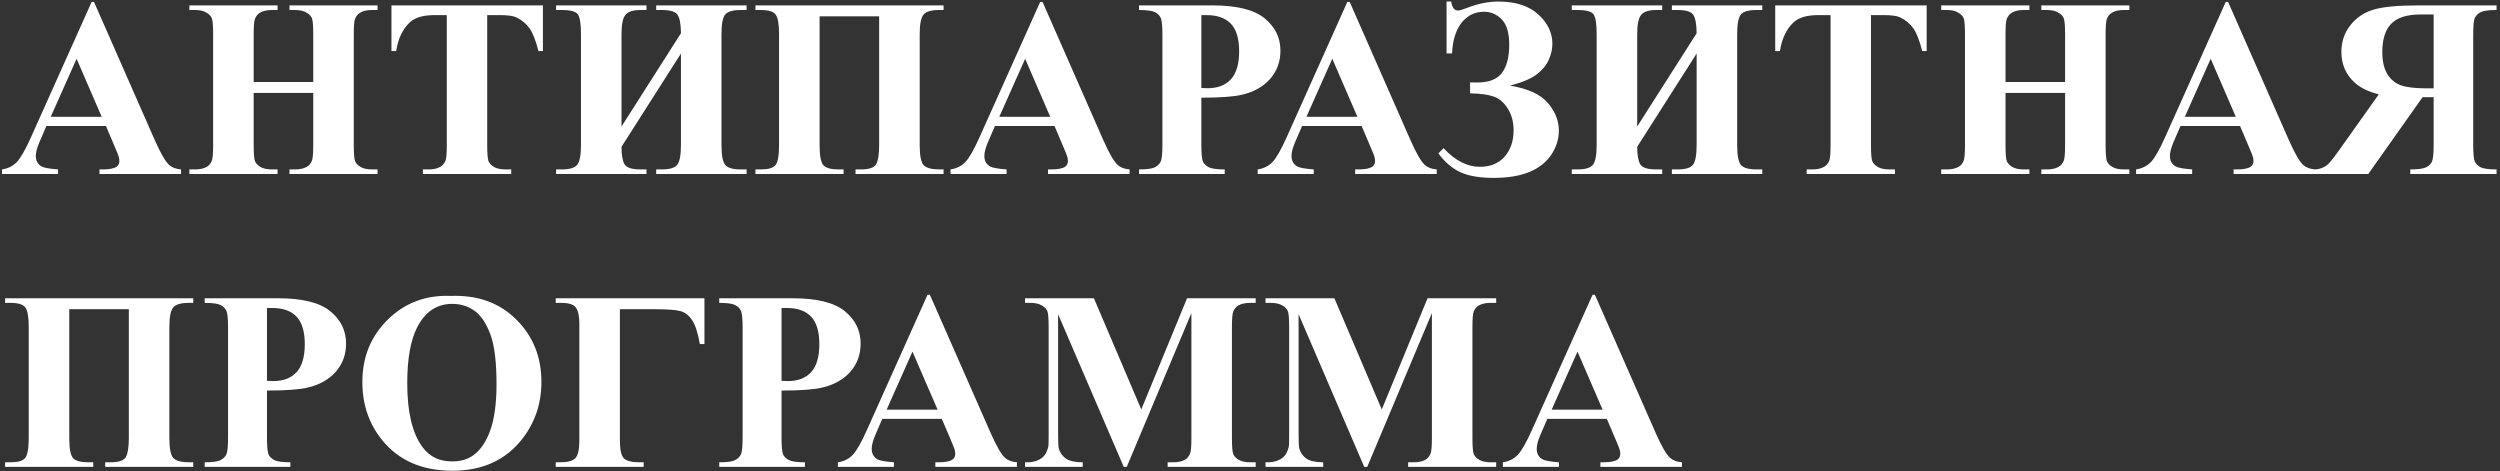 <?xml version="1.0" encoding="UTF-8"?> <svg xmlns="http://www.w3.org/2000/svg" width="589" height="111" viewBox="0 0 589 111" fill="none"><rect x="0" y="0" width="589" height="111" fill="#333333" stroke="none"/> <path d="M24.961 29.691H10.928L9.258 33.559C8.711 34.848 8.438 35.912 8.438 36.752C8.438 37.865 8.887 38.685 9.785 39.213C10.312 39.525 11.611 39.76 13.682 39.916V41H0.469V39.916C1.895 39.701 3.066 39.115 3.984 38.158C4.902 37.182 6.035 35.18 7.383 32.152L21.592 0.453H22.148L36.475 33.031C37.842 36.117 38.965 38.06 39.844 38.861C40.508 39.467 41.445 39.818 42.656 39.916V41H23.438V39.916H24.229C25.771 39.916 26.855 39.701 27.48 39.272C27.91 38.959 28.125 38.51 28.125 37.924C28.125 37.572 28.066 37.211 27.949 36.84C27.91 36.664 27.617 35.932 27.07 34.643L24.961 29.691ZM23.965 27.523L18.047 13.842L11.953 27.523H23.965ZM59.766 21.898V34.203C59.766 36.234 59.873 37.504 60.088 38.012C60.322 38.52 60.762 38.969 61.406 39.359C62.07 39.73 62.959 39.916 64.072 39.916H65.391V41H44.619V39.916H45.938C47.09 39.916 48.018 39.711 48.721 39.301C49.228 39.027 49.619 38.559 49.893 37.895C50.107 37.426 50.215 36.195 50.215 34.203V8.07C50.215 6.039 50.107 4.77 49.893 4.262C49.678 3.754 49.238 3.314 48.574 2.943C47.93 2.553 47.051 2.357 45.938 2.357H44.619V1.273H65.391V2.357H64.072C62.92 2.357 61.992 2.562 61.289 2.973C60.781 3.246 60.381 3.715 60.088 4.379C59.873 4.848 59.766 6.078 59.766 8.07V19.32H73.799V8.07C73.799 6.039 73.691 4.77 73.477 4.262C73.262 3.754 72.822 3.314 72.158 2.943C71.494 2.553 70.606 2.357 69.492 2.357H68.203V1.273H88.945V2.357H87.656C86.484 2.357 85.557 2.562 84.873 2.973C84.365 3.246 83.965 3.715 83.672 4.379C83.457 4.848 83.35 6.078 83.35 8.07V34.203C83.35 36.234 83.457 37.504 83.672 38.012C83.887 38.52 84.326 38.969 84.99 39.359C85.654 39.73 86.543 39.916 87.656 39.916H88.945V41H68.203V39.916H69.492C70.664 39.916 71.592 39.711 72.275 39.301C72.783 39.027 73.184 38.559 73.477 37.895C73.691 37.426 73.799 36.195 73.799 34.203V21.898H59.766ZM127.91 1.273V12.025H126.855C126.23 9.545 125.537 7.768 124.775 6.693C124.014 5.6 122.969 4.73 121.641 4.086C120.898 3.734 119.6 3.559 117.744 3.559H114.785V34.203C114.785 36.234 114.893 37.504 115.107 38.012C115.342 38.52 115.781 38.969 116.426 39.359C117.09 39.73 117.988 39.916 119.121 39.916H120.439V41H99.639V39.916H100.957C102.109 39.916 103.037 39.711 103.74 39.301C104.248 39.027 104.648 38.559 104.941 37.895C105.156 37.426 105.264 36.195 105.264 34.203V3.559H102.393C99.717 3.559 97.773 4.125 96.562 5.258C94.863 6.84 93.789 9.096 93.34 12.025H92.227V1.273H127.91ZM160.43 7.836C160.41 5.688 160.146 4.242 159.639 3.5C159.15 2.738 157.91 2.357 155.918 2.357H154.6V1.273H175.898V2.357H174.521C172.686 2.357 171.465 2.709 170.859 3.412C170.273 4.115 169.98 5.658 169.98 8.041V34.174C169.98 36.615 170.283 38.188 170.889 38.891C171.494 39.574 172.705 39.916 174.521 39.916H175.898V41H154.6V39.916H155.918C157.773 39.916 158.984 39.555 159.551 38.832C160.137 38.09 160.43 36.537 160.43 34.174V12.611L146.426 34.584C146.426 36.478 146.66 37.846 147.129 38.685C147.598 39.506 148.867 39.916 150.938 39.916H152.314V41H131.016V39.916H132.334C134.189 39.916 135.41 39.555 135.996 38.832C136.582 38.09 136.875 36.537 136.875 34.174V8.041C136.875 5.658 136.641 4.115 136.172 3.412C135.703 2.709 134.424 2.357 132.334 2.357H131.016V1.273H152.314V2.357H150.938C149.141 2.357 147.939 2.748 147.334 3.529C146.729 4.291 146.426 5.795 146.426 8.041V29.809L160.43 7.836ZM201.562 41V39.916H202.822C204.756 39.916 205.957 39.506 206.426 38.685C206.895 37.865 207.129 36.361 207.129 34.174V3.852H193.096V34.174C193.096 36.732 193.408 38.334 194.033 38.978C194.658 39.603 195.83 39.916 197.549 39.916H198.75V41H177.979V39.916H179.238C180.977 39.916 182.129 39.584 182.695 38.92C183.262 38.256 183.545 36.674 183.545 34.174V8.07C183.545 5.707 183.281 4.164 182.754 3.441C182.227 2.719 181.055 2.357 179.238 2.357H177.979V1.273H222.305V2.357H221.25C219.375 2.357 218.145 2.729 217.559 3.471C216.973 4.213 216.68 5.746 216.68 8.07V34.174C216.68 36.732 217.012 38.334 217.676 38.978C218.34 39.603 219.57 39.916 221.367 39.916H222.305V41H201.562ZM248.438 29.691H234.404L232.734 33.559C232.188 34.848 231.914 35.912 231.914 36.752C231.914 37.865 232.363 38.685 233.262 39.213C233.789 39.525 235.088 39.76 237.158 39.916V41H223.945V39.916C225.371 39.701 226.543 39.115 227.461 38.158C228.379 37.182 229.512 35.18 230.859 32.152L245.068 0.453H245.625L259.951 33.031C261.318 36.117 262.441 38.06 263.32 38.861C263.984 39.467 264.922 39.818 266.133 39.916V41H246.914V39.916H247.705C249.248 39.916 250.332 39.701 250.957 39.272C251.387 38.959 251.602 38.51 251.602 37.924C251.602 37.572 251.543 37.211 251.426 36.84C251.387 36.664 251.094 35.932 250.547 34.643L248.438 29.691ZM247.441 27.523L241.523 13.842L235.43 27.523H247.441ZM283.037 23.012V34.027C283.037 36.176 283.164 37.533 283.418 38.1C283.691 38.647 284.16 39.086 284.824 39.418C285.508 39.75 286.748 39.916 288.545 39.916V41H268.359V39.916C270.195 39.916 271.436 39.75 272.08 39.418C272.744 39.066 273.203 38.617 273.457 38.07C273.73 37.523 273.867 36.176 273.867 34.027V8.246C273.867 6.098 273.73 4.75 273.457 4.203C273.203 3.637 272.744 3.188 272.08 2.855C271.416 2.523 270.176 2.357 268.359 2.357V1.273H285.674C291.377 1.273 295.469 2.289 297.949 4.32C300.43 6.352 301.67 8.891 301.67 11.938C301.67 14.516 300.869 16.723 299.268 18.559C297.666 20.395 295.459 21.645 292.646 22.309C290.752 22.777 287.549 23.012 283.037 23.012ZM283.037 3.559V20.727C283.682 20.766 284.17 20.785 284.502 20.785C286.885 20.785 288.721 20.082 290.01 18.676C291.299 17.25 291.943 15.053 291.943 12.084C291.943 9.135 291.299 6.977 290.01 5.609C288.721 4.242 286.797 3.559 284.238 3.559H283.037ZM320.801 29.691H306.768L305.098 33.559C304.551 34.848 304.277 35.912 304.277 36.752C304.277 37.865 304.727 38.685 305.625 39.213C306.152 39.525 307.451 39.76 309.521 39.916V41H296.309V39.916C297.734 39.701 298.906 39.115 299.824 38.158C300.742 37.182 301.875 35.18 303.223 32.152L317.432 0.453H317.988L332.314 33.031C333.682 36.117 334.805 38.06 335.684 38.861C336.348 39.467 337.285 39.818 338.496 39.916V41H319.277V39.916H320.068C321.611 39.916 322.695 39.701 323.32 39.272C323.75 38.959 323.965 38.51 323.965 37.924C323.965 37.572 323.906 37.211 323.789 36.84C323.75 36.664 323.457 35.932 322.91 34.643L320.801 29.691ZM319.805 27.523L313.887 13.842L307.793 27.523H319.805ZM340.811 12.582V0.365H341.895C342.109 1.771 342.646 2.475 343.506 2.475C343.896 2.475 344.58 2.279 345.557 1.889C348.154 0.873 350.635 0.365 352.998 0.365C357.061 0.365 360.195 1.371 362.402 3.383C364.629 5.395 365.742 7.709 365.742 10.326C365.742 11.557 365.459 12.807 364.893 14.076C364.346 15.326 363.408 16.469 362.08 17.504C360.771 18.52 358.662 19.408 355.752 20.17C359.99 20.873 362.969 22.24 364.688 24.271C366.406 26.283 367.266 28.451 367.266 30.775C367.266 32.787 366.67 34.682 365.479 36.459C364.307 38.217 362.598 39.565 360.352 40.502C358.125 41.44 355.303 41.908 351.885 41.908C348.584 41.908 345.967 41.459 344.033 40.56C342.119 39.662 340.4 38.188 338.877 36.137L340.107 34.906C342.822 37.836 345.674 39.301 348.662 39.301C351.123 39.301 353.057 38.51 354.463 36.928C355.889 35.326 356.602 33.246 356.602 30.688C356.602 28.734 356.152 27.045 355.254 25.619C354.355 24.174 353.271 23.227 352.002 22.777C350.732 22.309 348.848 22.045 346.348 21.986V19.408C347.031 19.428 347.598 19.438 348.047 19.438C350.781 19.438 352.715 18.686 353.848 17.182C355 15.658 355.576 13.441 355.576 10.531C355.576 7.758 354.99 5.775 353.818 4.584C352.646 3.373 351.26 2.768 349.658 2.768C347.49 2.768 345.723 3.627 344.355 5.346C343.008 7.045 342.256 9.457 342.1 12.582H340.811ZM399.727 7.836C399.707 5.688 399.443 4.242 398.936 3.5C398.447 2.738 397.207 2.357 395.215 2.357H393.896V1.273H415.195V2.357H413.818C411.982 2.357 410.762 2.709 410.156 3.412C409.57 4.115 409.277 5.658 409.277 8.041V34.174C409.277 36.615 409.58 38.188 410.186 38.891C410.791 39.574 412.002 39.916 413.818 39.916H415.195V41H393.896V39.916H395.215C397.07 39.916 398.281 39.555 398.848 38.832C399.434 38.09 399.727 36.537 399.727 34.174V12.611L385.723 34.584C385.723 36.478 385.957 37.846 386.426 38.685C386.895 39.506 388.164 39.916 390.234 39.916H391.611V41H370.312V39.916H371.631C373.486 39.916 374.707 39.555 375.293 38.832C375.879 38.09 376.172 36.537 376.172 34.174V8.041C376.172 5.658 375.938 4.115 375.469 3.412C375 2.709 373.721 2.357 371.631 2.357H370.312V1.273H391.611V2.357H390.234C388.438 2.357 387.236 2.748 386.631 3.529C386.025 4.291 385.723 5.795 385.723 8.041V29.809L399.727 7.836ZM453.926 1.273V12.025H452.871C452.246 9.545 451.553 7.768 450.791 6.693C450.029 5.6 448.984 4.73 447.656 4.086C446.914 3.734 445.615 3.559 443.76 3.559H440.801V34.203C440.801 36.234 440.908 37.504 441.123 38.012C441.357 38.52 441.797 38.969 442.441 39.359C443.105 39.73 444.004 39.916 445.137 39.916H446.455V41H425.654V39.916H426.973C428.125 39.916 429.053 39.711 429.756 39.301C430.264 39.027 430.664 38.559 430.957 37.895C431.172 37.426 431.279 36.195 431.279 34.203V3.559H428.408C425.732 3.559 423.789 4.125 422.578 5.258C420.879 6.84 419.805 9.096 419.355 12.025H418.242V1.273H453.926ZM472.5 21.898V34.203C472.5 36.234 472.607 37.504 472.822 38.012C473.057 38.52 473.496 38.969 474.141 39.359C474.805 39.73 475.693 39.916 476.807 39.916H478.125V41H457.354V39.916H458.672C459.824 39.916 460.752 39.711 461.455 39.301C461.963 39.027 462.354 38.559 462.627 37.895C462.842 37.426 462.949 36.195 462.949 34.203V8.07C462.949 6.039 462.842 4.77 462.627 4.262C462.412 3.754 461.973 3.314 461.309 2.943C460.664 2.553 459.785 2.357 458.672 2.357H457.354V1.273H478.125V2.357H476.807C475.654 2.357 474.727 2.562 474.023 2.973C473.516 3.246 473.115 3.715 472.822 4.379C472.607 4.848 472.5 6.078 472.5 8.07V19.32H486.533V8.07C486.533 6.039 486.426 4.77 486.211 4.262C485.996 3.754 485.557 3.314 484.893 2.943C484.229 2.553 483.34 2.357 482.227 2.357H480.938V1.273H501.68V2.357H500.391C499.219 2.357 498.291 2.562 497.607 2.973C497.1 3.246 496.699 3.715 496.406 4.379C496.191 4.848 496.084 6.078 496.084 8.07V34.203C496.084 36.234 496.191 37.504 496.406 38.012C496.621 38.52 497.061 38.969 497.725 39.359C498.389 39.73 499.277 39.916 500.391 39.916H501.68V41H480.938V39.916H482.227C483.398 39.916 484.326 39.711 485.01 39.301C485.518 39.027 485.918 38.559 486.211 37.895C486.426 37.426 486.533 36.195 486.533 34.203V21.898H472.5ZM527.754 29.691H513.721L512.051 33.559C511.504 34.848 511.23 35.912 511.23 36.752C511.23 37.865 511.68 38.685 512.578 39.213C513.105 39.525 514.404 39.76 516.475 39.916V41H503.262V39.916C504.688 39.701 505.859 39.115 506.777 38.158C507.695 37.182 508.828 35.18 510.176 32.152L524.385 0.453H524.941L539.268 33.031C540.635 36.117 541.758 38.06 542.637 38.861C543.301 39.467 544.238 39.818 545.449 39.916V41H526.23V39.916H527.021C528.564 39.916 529.648 39.701 530.273 39.272C530.703 38.959 530.918 38.51 530.918 37.924C530.918 37.572 530.859 37.211 530.742 36.84C530.703 36.664 530.41 35.932 529.863 34.643L527.754 29.691ZM526.758 27.523L520.84 13.842L514.746 27.523H526.758ZM573.369 22.895V34.027C573.369 36.176 573.232 37.533 572.959 38.1C572.705 38.647 572.246 39.086 571.582 39.418C570.918 39.75 569.678 39.916 567.861 39.916V41H588.193V39.916C586.357 39.916 585.107 39.75 584.443 39.418C583.799 39.066 583.34 38.617 583.066 38.07C582.812 37.523 582.686 36.176 582.686 34.027V8.246C582.686 6.098 582.812 4.75 583.066 4.203C583.34 3.637 583.809 3.188 584.473 2.855C585.137 2.523 586.377 2.357 588.193 2.357V1.273H569.736C564.932 1.273 561.416 1.605 559.189 2.27C556.963 2.934 555.146 4.164 553.74 5.961C552.334 7.738 551.631 9.828 551.631 12.23C551.631 15.16 552.686 17.582 554.795 19.496C556.143 20.707 558.027 21.615 560.449 22.221L550.898 35.668C549.648 37.406 548.76 38.49 548.232 38.92C547.432 39.525 546.504 39.857 545.449 39.916V41H557.959L570.762 22.895H573.369ZM573.369 3.412V20.814H571.699C568.984 20.814 566.953 20.57 565.605 20.082C564.258 19.574 563.193 18.676 562.412 17.387C561.65 16.078 561.27 14.379 561.27 12.289C561.27 9.262 561.973 7.025 563.379 5.58C564.805 4.135 567.09 3.412 570.234 3.412H573.369ZM24.785 110V108.916H26.045C27.979 108.916 29.18 108.506 29.648 107.686C30.117 106.865 30.352 105.361 30.352 103.174V72.852H16.318V103.174C16.318 105.732 16.631 107.334 17.256 107.979C17.881 108.604 19.053 108.916 20.771 108.916H21.973V110H1.201V108.916H2.461C4.199 108.916 5.352 108.584 5.918 107.92C6.484 107.256 6.768 105.674 6.768 103.174V77.07C6.768 74.707 6.504 73.164 5.977 72.441C5.449 71.719 4.277 71.357 2.461 71.357H1.201V70.273H45.527V71.357H44.473C42.598 71.357 41.367 71.728 40.781 72.471C40.195 73.213 39.902 74.746 39.902 77.07V103.174C39.902 105.732 40.234 107.334 40.898 107.979C41.562 108.604 42.793 108.916 44.59 108.916H45.527V110H24.785ZM62.9 92.012V103.027C62.9 105.176 63.027 106.533 63.281 107.1C63.555 107.646 64.023 108.086 64.688 108.418C65.371 108.75 66.611 108.916 68.408 108.916V110H48.223V108.916C50.059 108.916 51.299 108.75 51.943 108.418C52.607 108.066 53.066 107.617 53.32 107.07C53.594 106.523 53.73 105.176 53.73 103.027V77.246C53.73 75.098 53.594 73.75 53.32 73.203C53.066 72.637 52.607 72.188 51.943 71.856C51.279 71.523 50.039 71.357 48.223 71.357V70.273H65.537C71.24 70.273 75.332 71.289 77.812 73.32C80.293 75.352 81.533 77.891 81.533 80.938C81.533 83.516 80.732 85.723 79.131 87.559C77.529 89.394 75.322 90.644 72.51 91.309C70.615 91.777 67.412 92.012 62.9 92.012ZM62.9 72.559V89.727C63.545 89.766 64.033 89.785 64.365 89.785C66.748 89.785 68.584 89.082 69.873 87.676C71.162 86.25 71.807 84.053 71.807 81.084C71.807 78.135 71.162 75.977 69.873 74.609C68.584 73.242 66.66 72.559 64.102 72.559H62.9ZM106.201 69.717C112.529 69.482 117.666 71.328 121.611 75.254C125.576 79.18 127.559 84.092 127.559 89.99C127.559 95.029 126.084 99.463 123.135 103.291C119.229 108.369 113.711 110.908 106.582 110.908C99.434 110.908 93.906 108.486 90 103.643C86.914 99.814 85.371 95.273 85.371 90.019C85.371 84.121 87.373 79.209 91.377 75.283C95.4 71.338 100.342 69.482 106.201 69.717ZM106.553 71.592C102.92 71.592 100.156 73.447 98.262 77.158C96.719 80.205 95.947 84.58 95.947 90.283C95.947 97.061 97.139 102.07 99.522 105.312C101.182 107.578 103.506 108.711 106.494 108.711C108.506 108.711 110.186 108.223 111.533 107.246C113.252 105.996 114.59 104.004 115.547 101.27C116.504 98.516 116.982 94.932 116.982 90.518C116.982 85.264 116.494 81.338 115.518 78.74C114.541 76.123 113.291 74.277 111.768 73.203C110.264 72.129 108.525 71.592 106.553 71.592ZM130.928 70.273H165.967V81.055H164.883C164.414 78.398 163.809 76.523 163.066 75.43C162.344 74.336 161.455 73.633 160.4 73.32C159.346 73.008 157.256 72.852 154.131 72.852H146.045V103.73C146.045 105.957 146.367 107.383 147.012 108.008C147.676 108.613 148.877 108.916 150.615 108.916H151.641V110H130.928V108.916H132.041C133.76 108.916 134.932 108.594 135.557 107.949C136.182 107.285 136.494 105.879 136.494 103.73V76.309C136.494 74.512 136.23 73.242 135.703 72.5C135.195 71.738 134.023 71.357 132.188 71.357H130.928V70.273ZM184.131 92.012V103.027C184.131 105.176 184.258 106.533 184.512 107.1C184.785 107.646 185.254 108.086 185.918 108.418C186.602 108.75 187.842 108.916 189.639 108.916V110H169.453V108.916C171.289 108.916 172.529 108.75 173.174 108.418C173.838 108.066 174.297 107.617 174.551 107.07C174.824 106.523 174.961 105.176 174.961 103.027V77.246C174.961 75.098 174.824 73.75 174.551 73.203C174.297 72.637 173.838 72.188 173.174 71.856C172.51 71.523 171.27 71.357 169.453 71.357V70.273H186.768C192.471 70.273 196.562 71.289 199.043 73.32C201.523 75.352 202.764 77.891 202.764 80.938C202.764 83.516 201.963 85.723 200.361 87.559C198.76 89.394 196.553 90.644 193.74 91.309C191.846 91.777 188.643 92.012 184.131 92.012ZM184.131 72.559V89.727C184.775 89.766 185.264 89.785 185.596 89.785C187.979 89.785 189.814 89.082 191.104 87.676C192.393 86.25 193.037 84.053 193.037 81.084C193.037 78.135 192.393 75.977 191.104 74.609C189.814 73.242 187.891 72.559 185.332 72.559H184.131ZM221.895 98.691H207.861L206.191 102.559C205.645 103.848 205.371 104.912 205.371 105.752C205.371 106.865 205.82 107.686 206.719 108.213C207.246 108.525 208.545 108.76 210.615 108.916V110H197.402V108.916C198.828 108.701 200 108.115 200.918 107.158C201.836 106.182 202.969 104.18 204.316 101.152L218.525 69.453H219.082L233.408 102.031C234.775 105.117 235.898 107.061 236.777 107.861C237.441 108.467 238.379 108.818 239.59 108.916V110H220.371V108.916H221.162C222.705 108.916 223.789 108.701 224.414 108.271C224.844 107.959 225.059 107.51 225.059 106.924C225.059 106.572 225 106.211 224.883 105.84C224.844 105.664 224.551 104.932 224.004 103.643L221.895 98.691ZM220.898 96.523L214.98 82.842L208.887 96.523H220.898ZM268.887 96.465L279.668 70.273H295.84V71.357H294.551C293.379 71.357 292.441 71.562 291.738 71.973C291.25 72.246 290.859 72.705 290.566 73.35C290.352 73.818 290.244 75.039 290.244 77.012V103.203C290.244 105.234 290.352 106.504 290.566 107.012C290.781 107.52 291.221 107.969 291.885 108.359C292.549 108.73 293.438 108.916 294.551 108.916H295.84V110H275.098V108.916H276.387C277.559 108.916 278.496 108.711 279.199 108.301C279.688 108.027 280.078 107.559 280.371 106.895C280.586 106.426 280.693 105.195 280.693 103.203V73.76L265.459 110H264.756L249.287 74.023V102.002C249.287 103.955 249.336 105.156 249.434 105.605C249.688 106.582 250.234 107.383 251.074 108.008C251.934 108.613 253.271 108.916 255.088 108.916V110H241.494V108.916H241.904C242.783 108.936 243.604 108.799 244.365 108.506C245.127 108.193 245.703 107.783 246.094 107.275C246.484 106.768 246.787 106.055 247.002 105.137C247.041 104.922 247.061 103.926 247.061 102.148V77.012C247.061 75 246.953 73.75 246.738 73.262C246.523 72.754 246.084 72.314 245.42 71.943C244.756 71.553 243.867 71.357 242.754 71.357H241.494V70.273H257.725L268.887 96.465ZM325.547 96.465L336.328 70.273H352.5V71.357H351.211C350.039 71.357 349.102 71.562 348.398 71.973C347.91 72.246 347.52 72.705 347.227 73.35C347.012 73.818 346.904 75.039 346.904 77.012V103.203C346.904 105.234 347.012 106.504 347.227 107.012C347.441 107.52 347.881 107.969 348.545 108.359C349.209 108.73 350.098 108.916 351.211 108.916H352.5V110H331.758V108.916H333.047C334.219 108.916 335.156 108.711 335.859 108.301C336.348 108.027 336.738 107.559 337.031 106.895C337.246 106.426 337.354 105.195 337.354 103.203V73.76L322.119 110H321.416L305.947 74.023V102.002C305.947 103.955 305.996 105.156 306.094 105.605C306.348 106.582 306.895 107.383 307.734 108.008C308.594 108.613 309.932 108.916 311.748 108.916V110H298.154V108.916H298.564C299.443 108.936 300.264 108.799 301.025 108.506C301.787 108.193 302.363 107.783 302.754 107.275C303.145 106.768 303.447 106.055 303.662 105.137C303.701 104.922 303.721 103.926 303.721 102.148V77.012C303.721 75 303.613 73.75 303.398 73.262C303.184 72.754 302.744 72.314 302.08 71.943C301.416 71.553 300.527 71.357 299.414 71.357H298.154V70.273H314.385L325.547 96.465ZM378.574 98.691H364.541L362.871 102.559C362.324 103.848 362.051 104.912 362.051 105.752C362.051 106.865 362.5 107.686 363.398 108.213C363.926 108.525 365.225 108.76 367.295 108.916V110H354.082V108.916C355.508 108.701 356.68 108.115 357.598 107.158C358.516 106.182 359.648 104.18 360.996 101.152L375.205 69.453H375.762L390.088 102.031C391.455 105.117 392.578 107.061 393.457 107.861C394.121 108.467 395.059 108.818 396.27 108.916V110H377.051V108.916H377.842C379.385 108.916 380.469 108.701 381.094 108.271C381.523 107.959 381.738 107.51 381.738 106.924C381.738 106.572 381.68 106.211 381.562 105.84C381.523 105.664 381.23 104.932 380.684 103.643L378.574 98.691ZM377.578 96.523L371.66 82.842L365.566 96.523H377.578Z" fill="white"></path> </svg> 